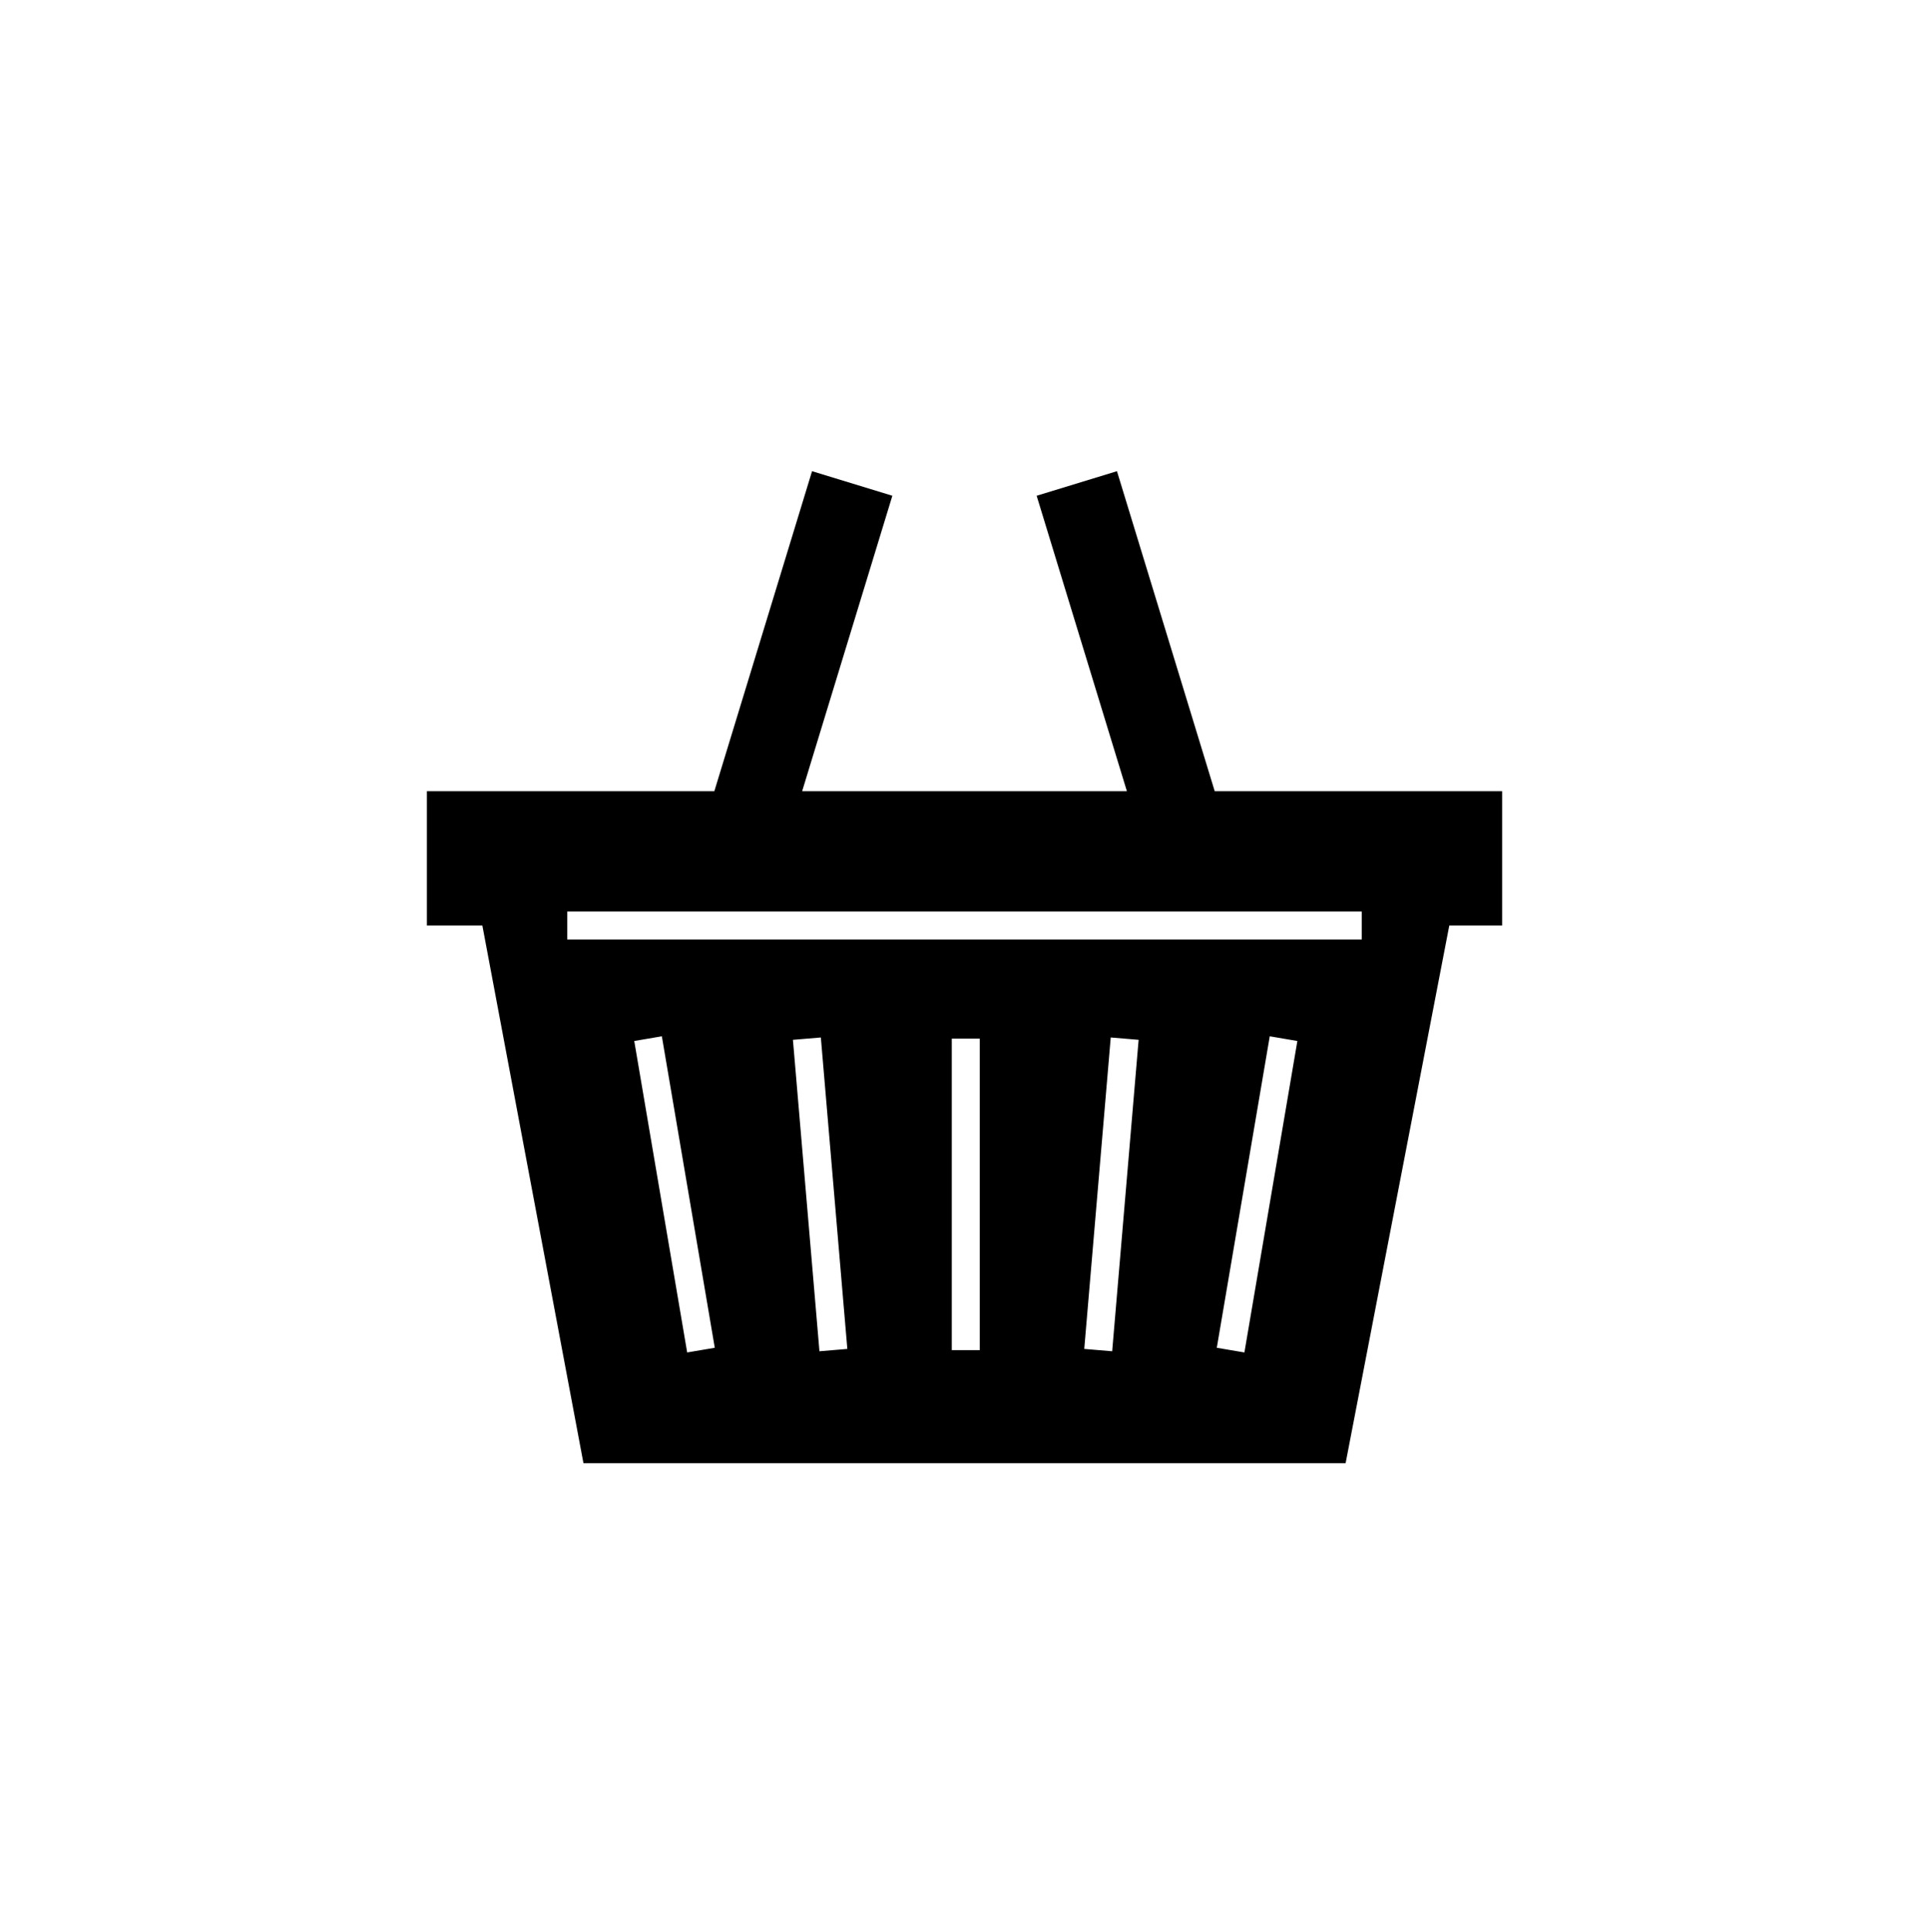 <?xml version="1.0" encoding="UTF-8"?>
<svg xmlns="http://www.w3.org/2000/svg" viewBox="0 0 1024 1025.461">
  <path d="M644.828 420.043l-51.901-169.902-42.629 13.041 47.913 156.861h-172.401l47.892-156.861-42.629-13.041-51.876 169.902h-152.586v71.286h29.44l53.673 285.445h404.582l55.045-285.445h28.042v-71.286h-152.566z m-280.043 297.932l-28.099-165.345 14.653-2.499 28.099 165.361-14.653 2.483z m70.215-0.629l-14.075-165.34 14.817-1.244 14.06 165.345-14.802 1.239z m85.1-0.615h-14.853v-165.361h14.853v165.361z m70.292 0.615l-14.822-1.244 14.06-165.345 14.802 1.244-14.039 165.345z m70.196 0.629l-14.659-2.483 28.114-165.361 14.659 2.499-28.114 165.345z m62.284-219.218h-421.734v-14.858h421.729v14.858z"></path>
</svg>
